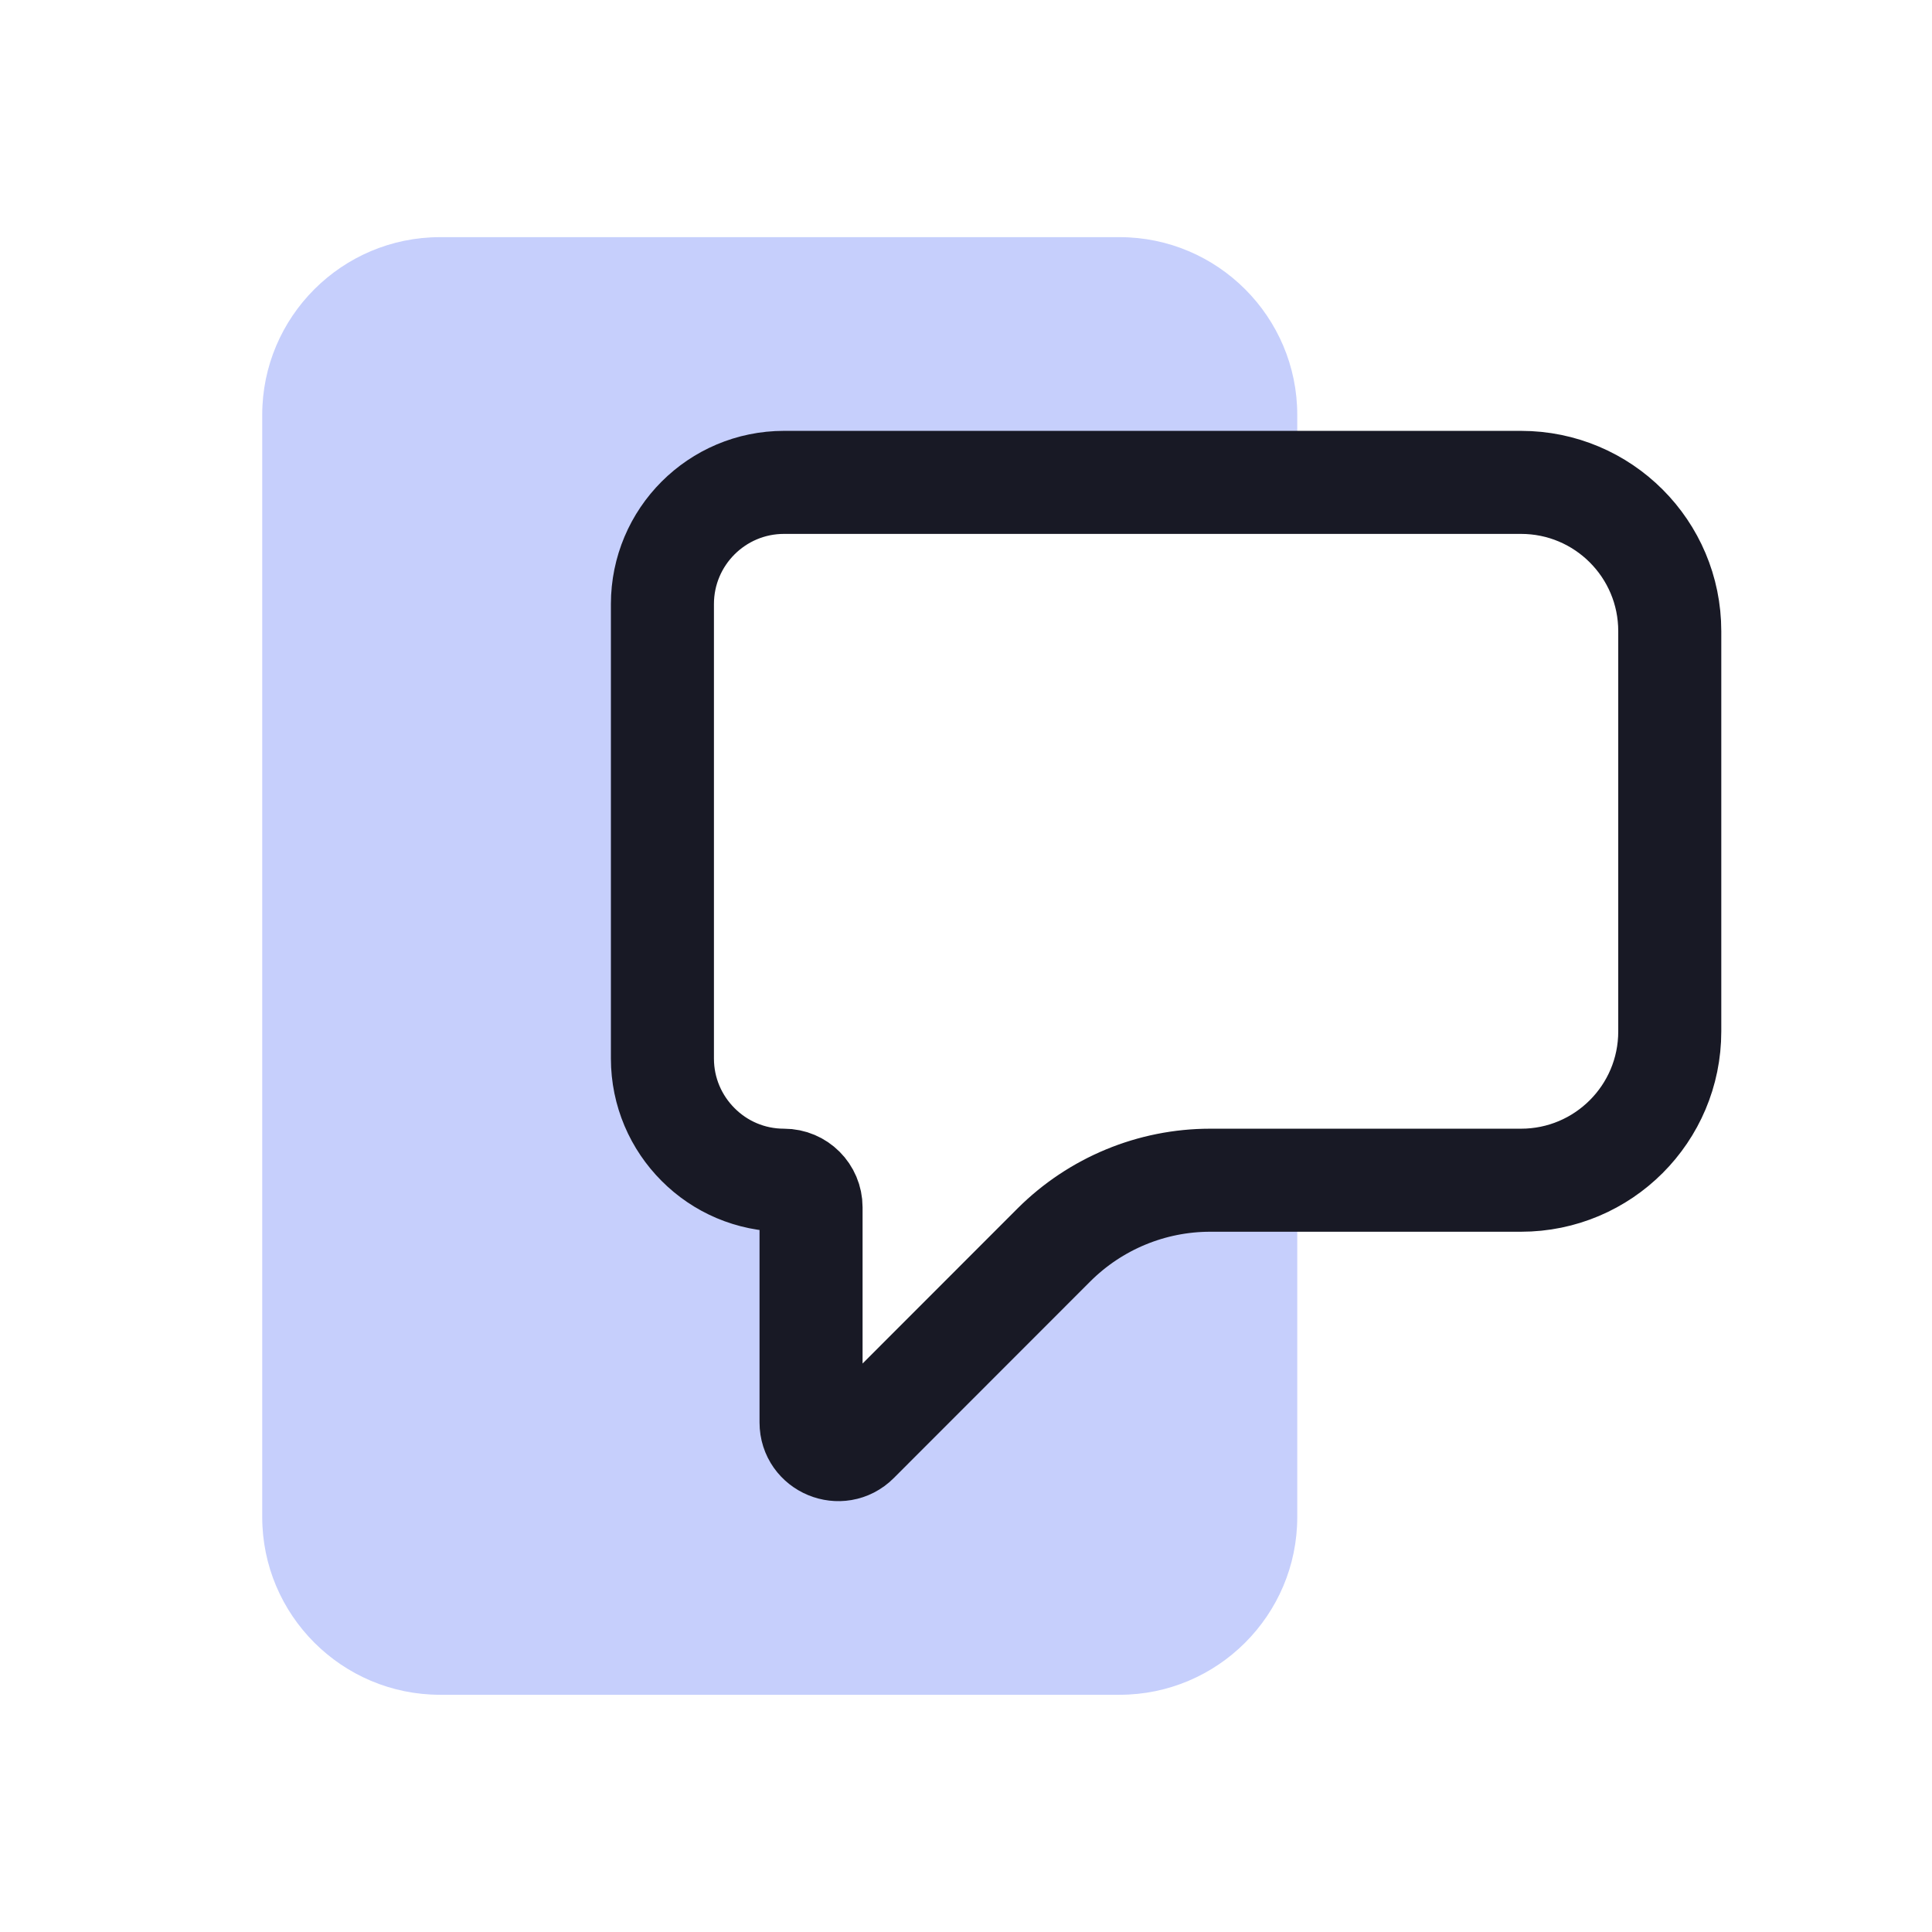<svg width="150" height="150" viewBox="0 0 150 150" fill="none" xmlns="http://www.w3.org/2000/svg">
<path d="M51.429 46.902V82.182C51.429 84.792 52.489 87.152 54.2 88.862C55.899 90.572 58.26 91.632 60.869 91.632C62.029 91.632 62.969 92.572 62.969 93.732V110.442C62.969 112.312 65.24 113.252 66.559 111.932L81.829 96.652C85.05 93.442 89.409 91.632 93.96 91.632H100.719V117.782C100.719 125.392 94.529 131.582 86.919 131.582H34.169C26.55 131.582 20.359 125.392 20.359 117.782V32.212C20.359 24.602 26.55 18.412 34.169 18.412H86.919C94.529 18.412 100.719 24.602 100.719 32.212V37.452H60.869C55.659 37.452 51.429 41.682 51.429 46.902Z" fill="#C6CFFC"/>
<path d="M129.64 49.002V80.082C129.64 86.462 124.47 91.632 118.09 91.632H93.96C89.41 91.632 85.05 93.442 81.83 96.652L66.56 111.932C65.24 113.252 62.97 112.312 62.97 110.442V93.732C62.97 92.572 62.03 91.632 60.87 91.632C58.26 91.632 55.9 90.572 54.2 88.862C52.49 87.152 51.43 84.792 51.43 82.182V46.902C51.43 41.682 55.66 37.452 60.87 37.452H118.09C124.47 37.452 129.64 42.622 129.64 49.002Z" stroke="#181925" stroke-width="8" stroke-miterlimit="10"/>
</svg>
